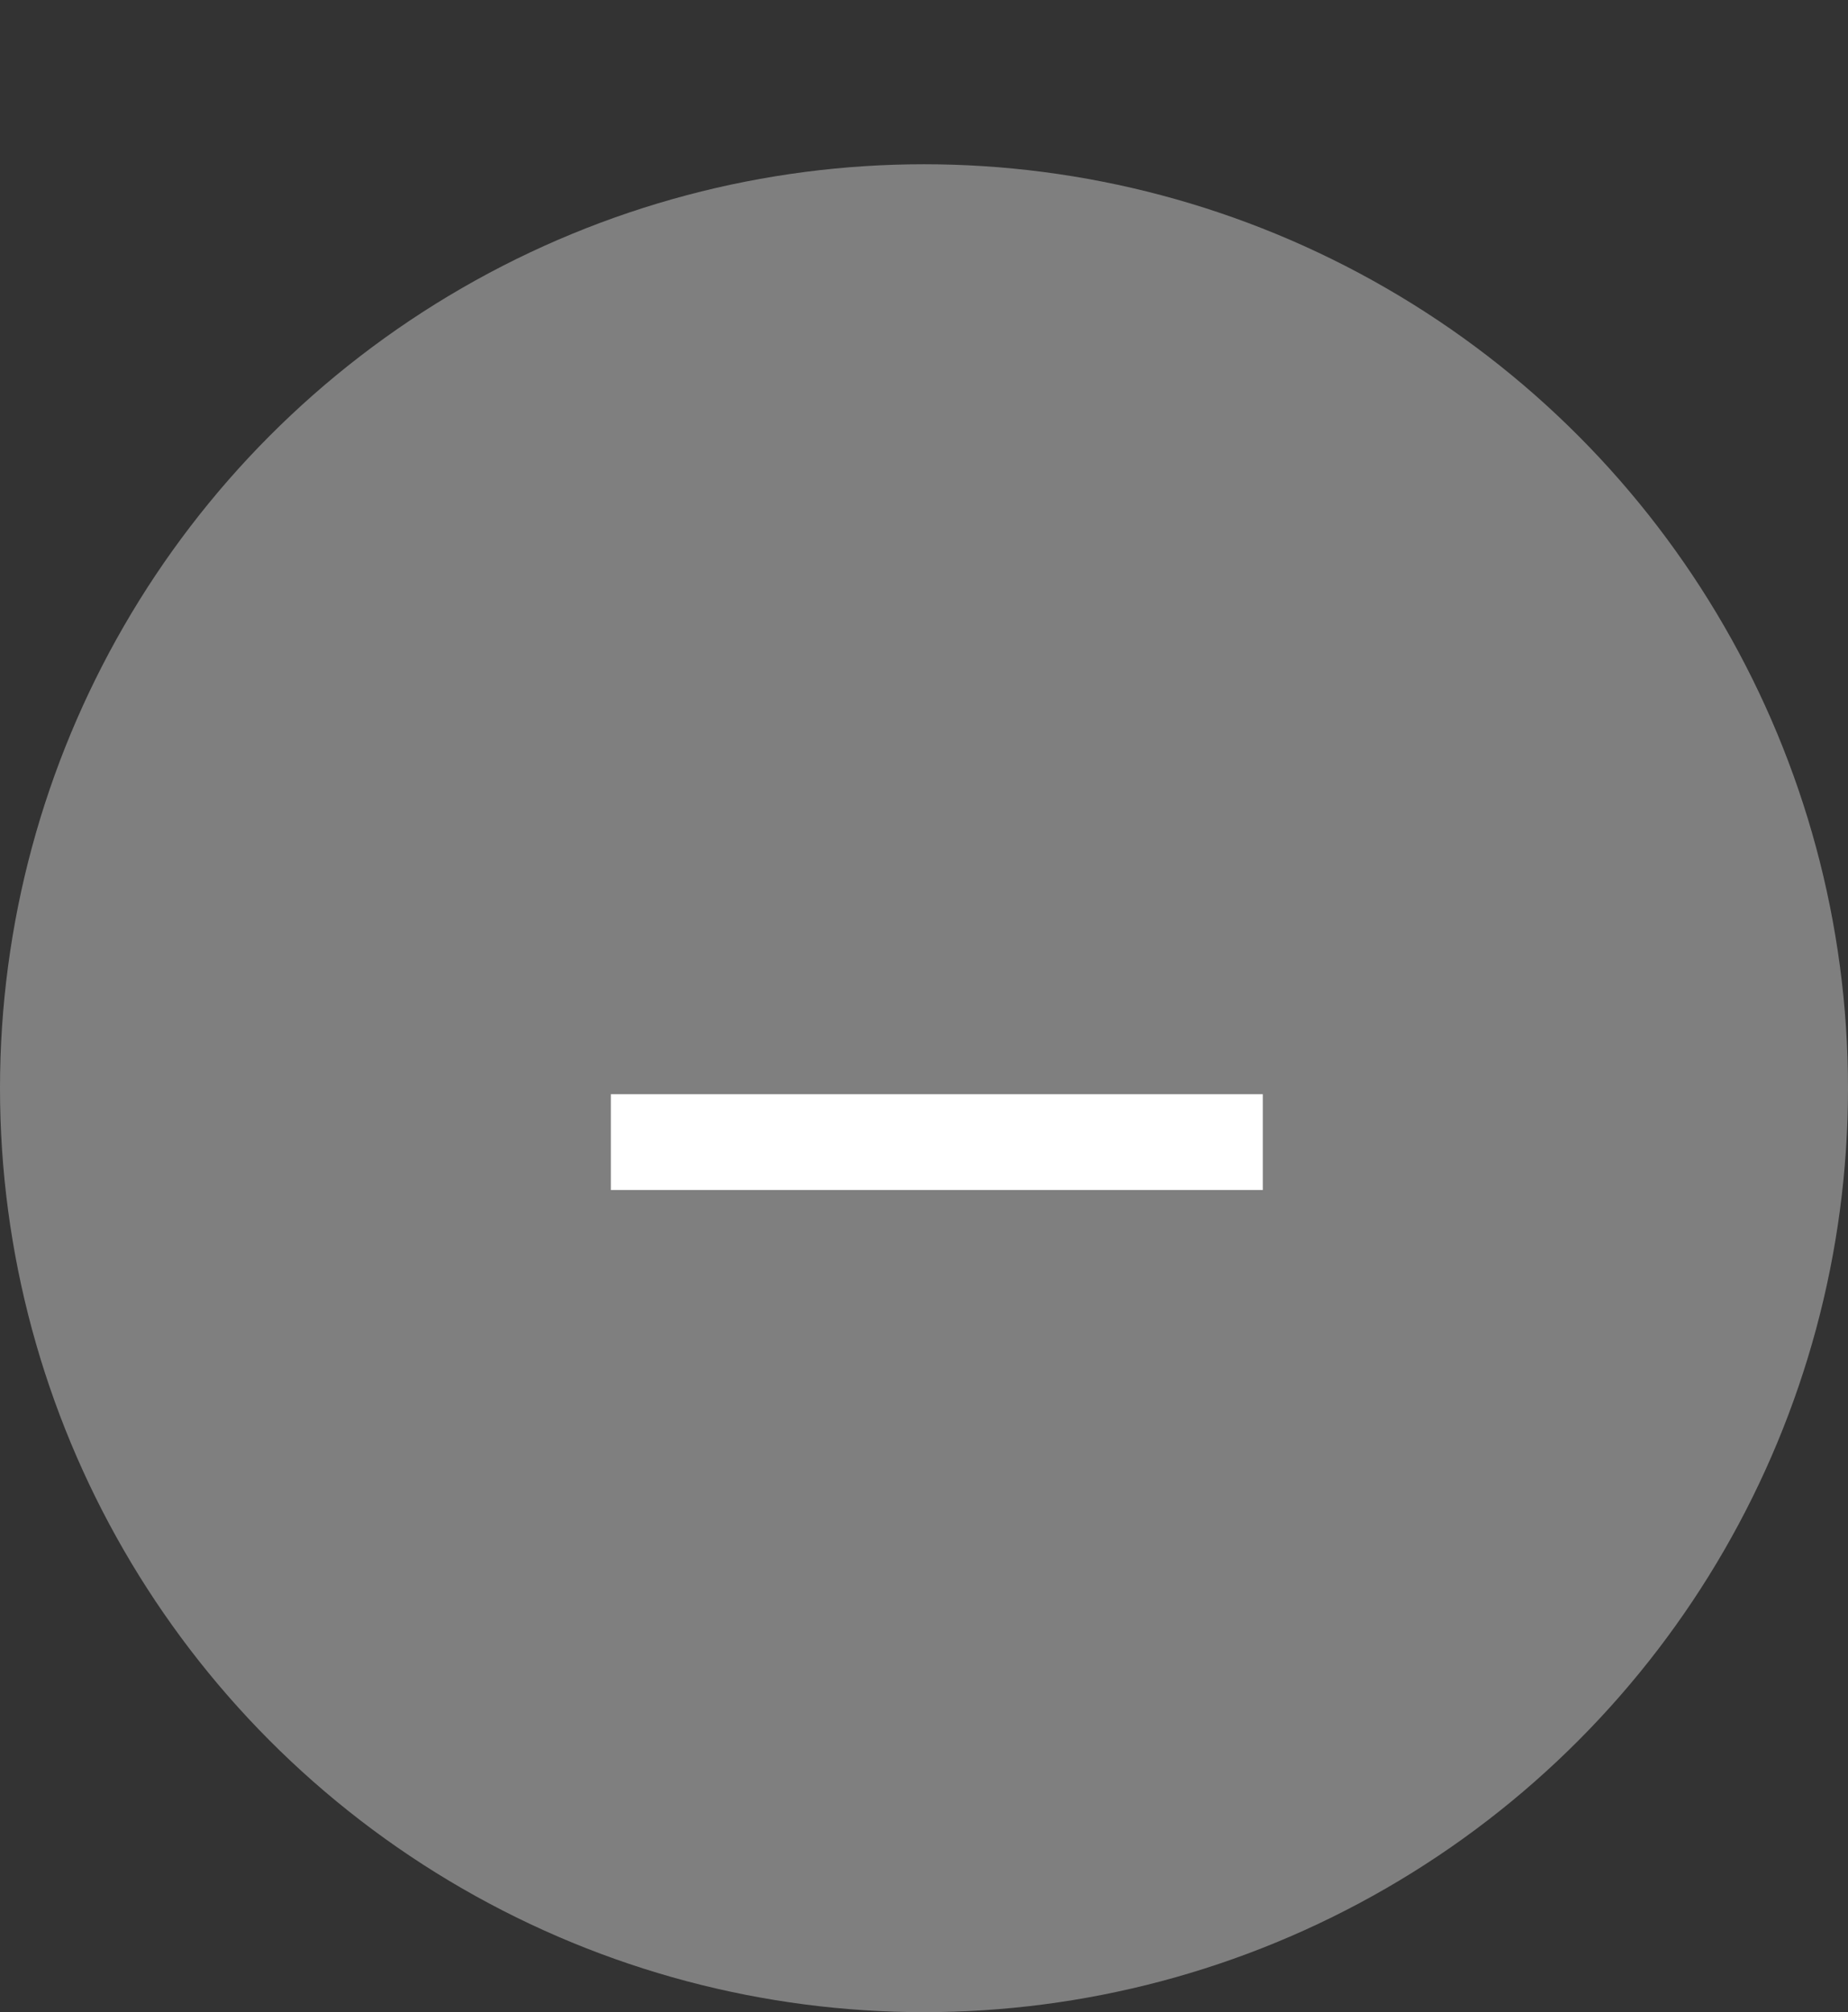 <svg width="45" height="49" viewBox="0 0 45 49" fill="none" xmlns="http://www.w3.org/2000/svg">
<rect x="0" y="0" width="45" height="49" fill="#333333" stroke="none"/>
<circle cx="22.5" cy="26.5" r="22.5" fill="#7F7F7F"/>
<path d="M14.875 28.979V26.646H30.75V28.979H14.875Z" fill="white"/>
</svg>
